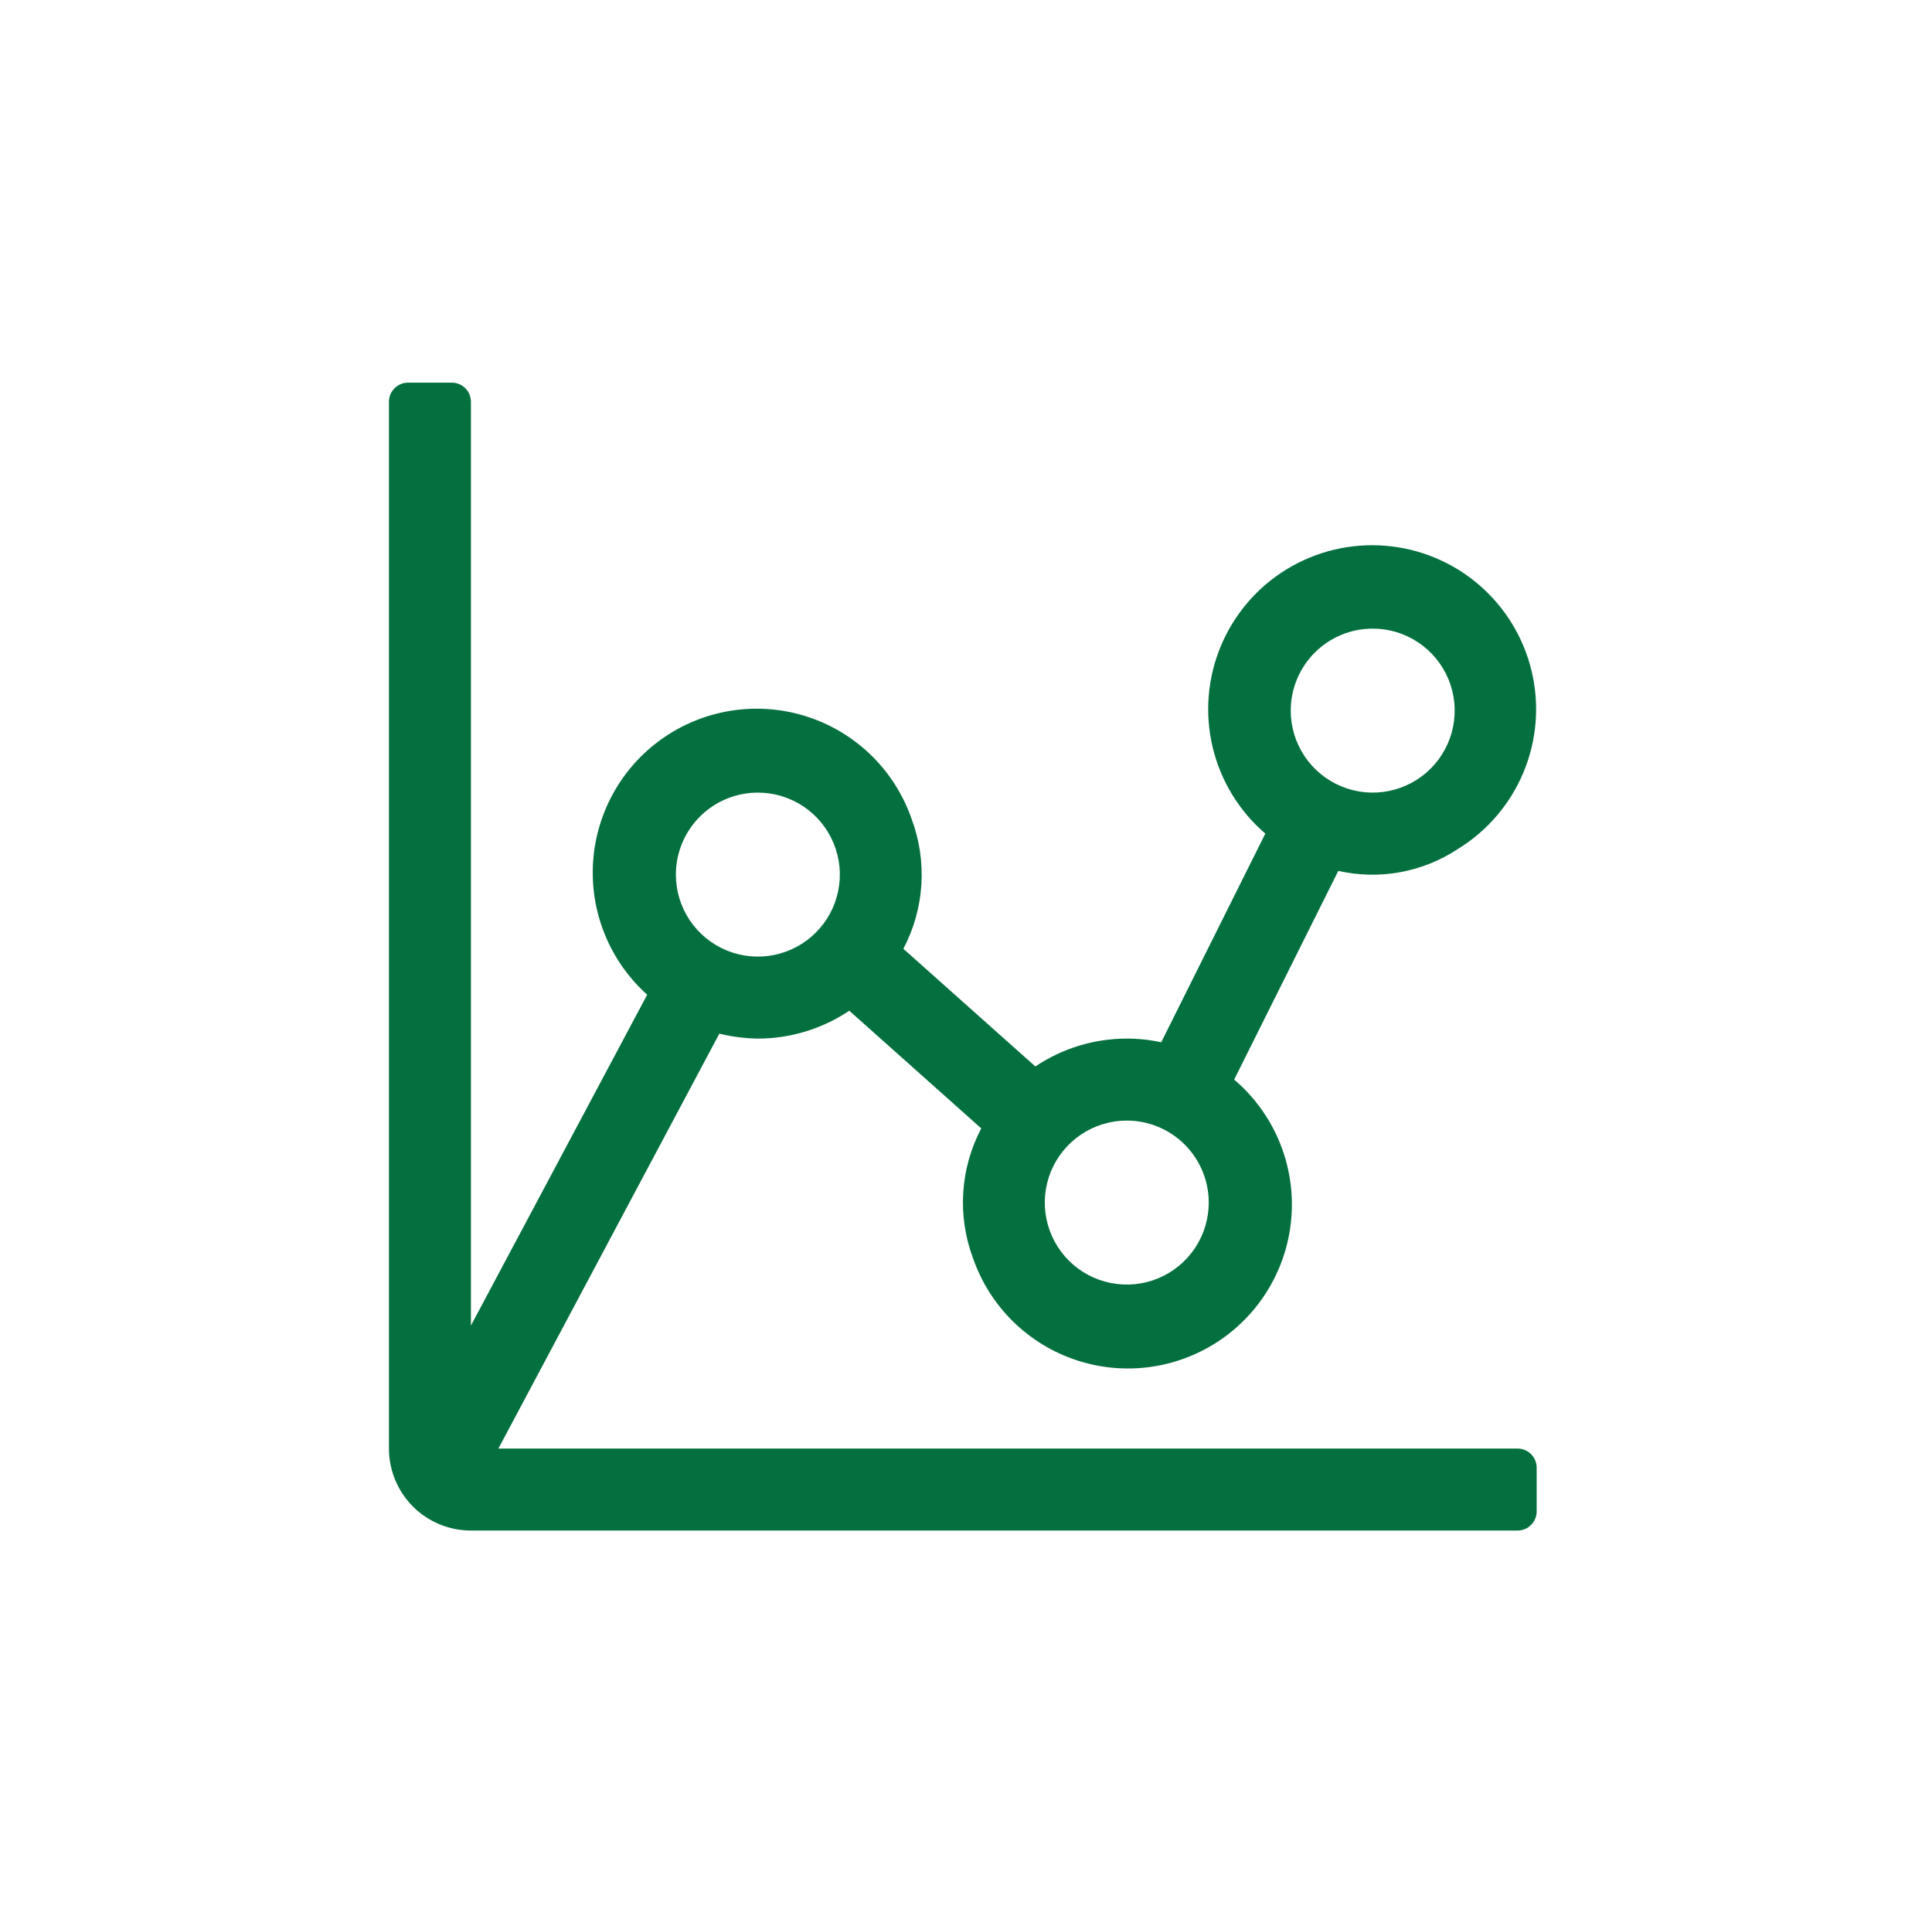 <svg width="101" height="100" viewBox="0 0 101 100" fill="none" xmlns="http://www.w3.org/2000/svg">
<g filter="url(#filter0_d)">
<path d="M29.605 44.029C30.264 44.189 30.94 44.275 31.619 44.286C33.321 44.285 34.985 43.778 36.398 42.829L43.297 48.979C42.751 50.017 42.43 51.158 42.356 52.329C42.282 53.5 42.457 54.673 42.869 55.771C43.301 57.016 44.015 58.144 44.955 59.068C45.894 59.992 47.033 60.687 48.285 61.099C49.536 61.511 50.866 61.629 52.171 61.444C53.475 61.258 54.719 60.775 55.807 60.031C56.894 59.286 57.795 58.302 58.44 57.153C59.085 56.004 59.456 54.721 59.525 53.406C59.594 52.09 59.359 50.776 58.837 49.566C58.316 48.356 57.523 47.282 56.519 46.429L61.962 35.521C63.024 35.761 64.124 35.784 65.195 35.589C66.267 35.394 67.288 34.984 68.198 34.386C69.742 33.443 70.949 32.035 71.645 30.365C72.341 28.694 72.49 26.846 72.071 25.085C71.652 23.325 70.687 21.742 69.313 20.564C67.94 19.385 66.228 18.672 64.425 18.526C62.621 18.38 60.817 18.808 59.272 19.75C57.726 20.692 56.519 22.099 55.822 23.769C55.125 25.439 54.975 27.287 55.392 29.048C55.81 30.809 56.775 32.392 58.148 33.571L52.705 44.479C52.114 44.349 51.51 44.284 50.905 44.286C49.203 44.286 47.539 44.793 46.126 45.743L39.226 39.593C39.773 38.555 40.093 37.413 40.167 36.242C40.241 35.072 40.066 33.898 39.655 32.8C39.225 31.564 38.519 30.444 37.59 29.523C36.66 28.603 35.532 27.907 34.293 27.49C33.053 27.073 31.734 26.945 30.438 27.116C29.141 27.287 27.9 27.752 26.811 28.477C25.722 29.201 24.813 30.165 24.154 31.295C23.495 32.425 23.104 33.69 23.009 34.995C22.915 36.3 23.12 37.608 23.61 38.822C24.099 40.034 24.86 41.119 25.833 41.993L16.619 59.286V11C16.619 10.448 16.171 10 15.619 10H13.333C12.781 10 12.333 10.448 12.333 11V65.714C12.333 66.851 12.785 67.941 13.588 68.745C14.392 69.549 15.482 70 16.619 70H71.333C71.885 70 72.333 69.552 72.333 69V66.714C72.333 66.162 71.885 65.714 71.333 65.714H18.055L29.605 44.029ZM63.762 22.857C64.609 22.857 65.438 23.108 66.143 23.579C66.848 24.05 67.397 24.72 67.721 25.503C68.046 26.286 68.131 27.148 67.965 27.979C67.8 28.81 67.392 29.574 66.792 30.173C66.193 30.773 65.429 31.181 64.598 31.346C63.767 31.512 62.905 31.427 62.122 31.102C61.339 30.778 60.669 30.229 60.198 29.524C59.727 28.819 59.476 27.991 59.476 27.143C59.476 26.006 59.928 24.916 60.731 24.112C61.535 23.309 62.625 22.857 63.762 22.857ZM55.19 52.857C55.19 53.705 54.939 54.533 54.468 55.238C53.997 55.943 53.328 56.492 52.545 56.817C51.762 57.141 50.9 57.226 50.069 57.06C49.237 56.895 48.474 56.487 47.874 55.888C47.275 55.288 46.867 54.525 46.701 53.693C46.536 52.862 46.621 52 46.945 51.217C47.27 50.434 47.819 49.765 48.524 49.294C49.228 48.823 50.057 48.571 50.905 48.571C52.041 48.571 53.131 49.023 53.935 49.827C54.739 50.63 55.19 51.721 55.19 52.857ZM31.619 31.429C32.467 31.429 33.295 31.68 34 32.151C34.705 32.622 35.254 33.291 35.578 34.074C35.903 34.857 35.988 35.719 35.822 36.55C35.657 37.382 35.249 38.145 34.649 38.745C34.05 39.344 33.286 39.752 32.455 39.918C31.624 40.083 30.762 39.998 29.979 39.674C29.196 39.349 28.526 38.8 28.055 38.095C27.585 37.391 27.333 36.562 27.333 35.714C27.333 34.578 27.785 33.488 28.588 32.684C29.392 31.88 30.482 31.429 31.619 31.429Z" fill="#05703F"/>
</g>
<defs>
<filter id="filter0_d" x="0.333" y="0" width="100" height="100" filterUnits="userSpaceOnUse" color-interpolation-filters="sRGB">
<feFlood flood-opacity="0" result="BackgroundImageFix"/>
<feColorMatrix in="SourceAlpha" type="matrix" values="0 0 0 0 0 0 0 0 0 0 0 0 0 0 0 0 0 0 127 0"/>
<feOffset dx="8" dy="10"/>
<feGaussianBlur stdDeviation="10"/>
<feColorMatrix type="matrix" values="0 0 0 0 0.173 0 0 0 0 0.642 0 0 0 0 0.096 0 0 0 0.4 0"/>
<feBlend mode="normal" in2="BackgroundImageFix" result="effect1_dropShadow"/>
<feBlend mode="normal" in="SourceGraphic" in2="effect1_dropShadow" result="shape"/>
</filter>
</defs>
</svg>

